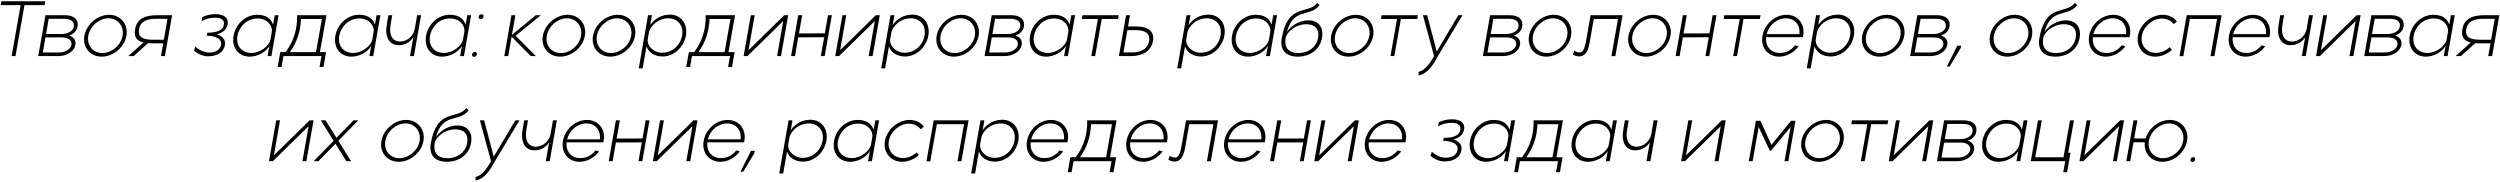 <?xml version="1.0" encoding="UTF-8"?> <svg xmlns="http://www.w3.org/2000/svg" width="1070" height="78" viewBox="0 0 1070 78" fill="none"><path d="M8.836 2.195H0.296L0.576 0.55H19.336L19.056 2.195H10.481L6.631 24H4.986L8.836 2.195ZM19.45 6.5H27.745C31.77 6.5 33.73 8.425 33.205 11.435C32.89 13.255 31.455 14.55 29.6 15.215C31.49 15.81 32.61 17.21 32.26 19.24C31.805 21.795 28.865 24 25.015 24H16.37L19.45 6.5ZM27.465 8.04H20.85L19.73 14.55H26.345C28.97 14.55 31.28 13.325 31.595 11.435C31.98 9.37 30.475 8.04 27.465 8.04ZM19.45 16.02L18.33 22.46H25.295C28.165 22.46 30.3 20.85 30.58 19.205C30.93 17.175 29.18 16.02 26.415 16.02H19.45ZM43.534 24.245C38.599 24.245 35.239 20.255 36.114 15.32C36.989 10.385 41.749 6.325 46.684 6.325C51.619 6.325 54.979 10.385 54.104 15.32C53.229 20.255 48.469 24.245 43.534 24.245ZM46.404 7.83C42.449 7.83 38.529 11.12 37.794 15.32C37.059 19.38 39.789 22.705 43.814 22.705C47.769 22.705 51.724 19.485 52.459 15.32C53.159 11.26 50.464 7.83 46.404 7.83ZM67.43 6.5H73.66L70.58 24H68.9L69.88 18.54H65.33C64.63 18.54 64 18.54 63.37 18.47L57.21 24H54.935L61.41 18.19C58.54 17.525 57.245 15.81 57.84 12.45C58.645 7.935 62.075 6.5 67.43 6.5ZM70.125 17L71.7 8.04H67.15C62.67 8.04 60.115 9.16 59.52 12.415C58.925 15.845 60.885 17 65.575 17H70.125ZM83.6 19.905C85.28 21.55 87.555 22.495 89.515 22.495C92.455 22.495 94.24 21.2 94.625 19.135C95.045 16.72 92.42 15.285 88.465 15.285L88.675 14.025C91.02 13.955 95.01 13.78 95.745 10.875C96.305 8.74 94.905 7.585 92.14 7.585C90.145 7.585 88.08 7.97 86.365 9.09L86.505 7.445C87.59 6.675 90.075 6.045 92.105 6.045C95.955 6.045 97.915 7.69 97.425 10.42C96.97 12.8 95.22 14.06 92.805 14.655C95.185 15.425 96.655 16.965 96.27 19.275C95.745 22.285 93.19 24.105 88.92 24.105C86.995 24.105 84.58 23.09 83.04 21.655L83.6 19.905ZM99.955 15.32C100.83 10.28 105.17 6.325 110.035 6.325C113.675 6.325 115.88 7.725 116.895 10.525L117.595 6.5H119.24L116.16 24H114.515L115.285 19.695C113.71 22.355 110.21 24.245 106.85 24.245C101.985 24.245 99.08 20.29 99.955 15.32ZM107.655 22.67C111.19 22.67 115.25 19.765 115.775 16.86L116.3 13.815C116.825 10.945 114.27 7.9 110.28 7.9C105.345 7.9 102.265 11.75 101.635 15.32C100.9 19.52 103.35 22.67 107.655 22.67ZM118.833 28.69L119.953 22.32H122.228C125.693 17.735 127.303 12.45 127.163 6.5H139.728L136.928 22.32H139.553L138.433 28.69H136.753L137.593 24H121.318L120.478 28.69H118.833ZM124.048 22.32H135.248L137.768 8.145H128.808C128.633 13.395 127.093 18.12 124.048 22.32ZM143.534 15.32C144.409 10.28 148.749 6.325 153.614 6.325C157.254 6.325 159.459 7.725 160.474 10.525L161.174 6.5H162.819L159.739 24H158.094L158.864 19.695C157.289 22.355 153.789 24.245 150.429 24.245C145.564 24.245 142.659 20.29 143.534 15.32ZM151.234 22.67C154.769 22.67 158.829 19.765 159.354 16.86L159.879 13.815C160.404 10.945 157.849 7.9 153.859 7.9C148.924 7.9 145.844 11.75 145.214 15.32C144.479 19.52 146.929 22.67 151.234 22.67ZM178.547 6.5H180.227L177.147 24H175.467L176.902 15.88C176.097 17.35 173.927 19.345 170.672 19.345C166.507 19.345 164.582 15.775 165.562 10.35L166.227 6.5H167.872L167.207 10.35C166.367 14.97 167.907 17.77 171.267 17.77C174.312 17.77 177.007 15.32 177.497 12.485L178.547 6.5ZM182.362 15.32C183.237 10.28 187.577 6.325 192.442 6.325C196.082 6.325 198.287 7.725 199.302 10.525L200.002 6.5H201.647L198.567 24H196.922L197.692 19.695C196.117 22.355 192.617 24.245 189.257 24.245C184.392 24.245 181.487 20.29 182.362 15.32ZM190.062 22.67C193.597 22.67 197.657 19.765 198.182 16.86L198.707 13.815C199.232 10.945 196.677 7.9 192.687 7.9C187.752 7.9 184.672 11.75 184.042 15.32C183.307 19.52 185.757 22.67 190.062 22.67ZM204.88 7.13C204.985 6.5 205.475 6.115 206.07 6.115C206.735 6.115 207.05 6.5 206.945 7.13C206.84 7.76 206.385 8.145 205.72 8.145C205.125 8.145 204.775 7.76 204.88 7.13ZM202.045 23.3C202.15 22.67 202.64 22.25 203.235 22.25C203.9 22.25 204.215 22.67 204.11 23.3C204.005 23.895 203.515 24.315 202.85 24.315C202.255 24.315 201.94 23.895 202.045 23.3ZM217.509 24H215.829L218.909 6.5H220.589L219.119 14.9L229.339 6.5H231.509L220.694 15.32L229.339 24H227.169L218.979 15.705L217.509 24ZM239.759 24.245C234.824 24.245 231.464 20.255 232.339 15.32C233.214 10.385 237.974 6.325 242.909 6.325C247.844 6.325 251.204 10.385 250.329 15.32C249.454 20.255 244.694 24.245 239.759 24.245ZM242.629 7.83C238.674 7.83 234.754 11.12 234.019 15.32C233.284 19.38 236.014 22.705 240.039 22.705C243.994 22.705 247.949 19.485 248.684 15.32C249.384 11.26 246.689 7.83 242.629 7.83ZM261.224 24.245C256.289 24.245 252.929 20.255 253.804 15.32C254.679 10.385 259.439 6.325 264.374 6.325C269.309 6.325 272.669 10.385 271.794 15.32C270.919 20.255 266.159 24.245 261.224 24.245ZM264.094 7.83C260.139 7.83 256.219 11.12 255.484 15.32C254.749 19.38 257.479 22.705 261.504 22.705C265.459 22.705 269.414 19.485 270.149 15.32C270.849 11.26 268.154 7.83 264.094 7.83ZM293.574 15.18C292.699 20.22 288.429 24.175 283.599 24.175C280.239 24.175 277.649 22.565 276.704 19.87L275.059 29.25H273.379L277.369 6.5H279.049L278.314 10.7C280.239 7.865 283.284 6.255 286.749 6.255C291.474 6.255 294.449 10.28 293.574 15.18ZM277.684 14.2L277.264 16.615C276.739 19.625 279.784 22.565 283.354 22.565C287.624 22.6 291.194 19.52 291.929 15.18C292.699 10.98 290.109 7.83 285.944 7.83C282.024 7.83 278.314 10.735 277.684 14.2ZM293.696 28.69L294.816 22.32H297.091C300.556 17.735 302.166 12.45 302.026 6.5H314.591L311.791 22.32H314.416L313.296 28.69H311.616L312.456 24H296.181L295.341 28.69H293.696ZM298.911 22.32H310.111L312.631 8.145H303.671C303.496 13.395 301.956 18.12 298.911 22.32ZM335.671 6.5H337.351L334.271 24H332.591L335.216 9.02L319.921 24H318.276L321.356 6.5H323.001L320.376 21.48L335.671 6.5ZM341.654 6.5H343.334L341.969 14.305L353.029 14.27L354.394 6.5H356.039L352.959 24H351.314L352.749 15.95L341.654 15.985L340.254 24H338.574L341.654 6.5ZM374.875 6.5H376.555L373.475 24H371.795L374.42 9.02L359.125 24H357.48L360.56 6.5H362.205L359.58 21.48L374.875 6.5ZM397.343 15.18C396.468 20.22 392.198 24.175 387.368 24.175C384.008 24.175 381.418 22.565 380.473 19.87L378.828 29.25H377.148L381.138 6.5H382.818L382.083 10.7C384.008 7.865 387.053 6.255 390.518 6.255C395.243 6.255 398.218 10.28 397.343 15.18ZM381.453 14.2L381.033 16.615C380.508 19.625 383.553 22.565 387.123 22.565C391.393 22.6 394.963 19.52 395.698 15.18C396.468 10.98 393.878 7.83 389.713 7.83C385.793 7.83 382.083 10.735 381.453 14.2ZM408.299 24.245C403.364 24.245 400.004 20.255 400.879 15.32C401.754 10.385 406.514 6.325 411.449 6.325C416.384 6.325 419.744 10.385 418.869 15.32C417.994 20.255 413.234 24.245 408.299 24.245ZM411.169 7.83C407.214 7.83 403.294 11.12 402.559 15.32C401.824 19.38 404.554 22.705 408.579 22.705C412.534 22.705 416.489 19.485 417.224 15.32C417.924 11.26 415.229 7.83 411.169 7.83ZM424.479 6.5H432.774C436.799 6.5 438.759 8.425 438.234 11.435C437.919 13.255 436.484 14.55 434.629 15.215C436.519 15.81 437.639 17.21 437.289 19.24C436.834 21.795 433.894 24 430.044 24H421.399L424.479 6.5ZM432.494 8.04H425.879L424.759 14.55H431.374C433.999 14.55 436.309 13.325 436.624 11.435C437.009 9.37 435.504 8.04 432.494 8.04ZM424.479 16.02L423.359 22.46H430.324C433.194 22.46 435.329 20.85 435.609 19.205C435.959 17.175 434.209 16.02 431.444 16.02H424.479ZM440.863 15.32C441.738 10.28 446.078 6.325 450.943 6.325C454.583 6.325 456.788 7.725 457.803 10.525L458.503 6.5H460.148L457.068 24H455.423L456.193 19.695C454.618 22.355 451.118 24.245 447.758 24.245C442.893 24.245 439.988 20.29 440.863 15.32ZM448.563 22.67C452.098 22.67 456.158 19.765 456.683 16.86L457.208 13.815C457.733 10.945 455.178 7.9 451.188 7.9C446.253 7.9 443.173 11.75 442.543 15.32C441.808 19.52 444.258 22.67 448.563 22.67ZM463.031 8.145L463.311 6.5H478.816L478.536 8.145H471.536L468.736 24H467.091L469.891 8.145H463.031ZM481.962 6.5H483.642L482.802 11.33H486.512C491.657 11.33 494.177 13.605 493.477 17.595C492.777 21.585 489.312 24 484.272 24H478.882L481.962 6.5ZM486.232 12.905H482.522L480.842 22.425H484.552C488.682 22.425 491.307 20.64 491.832 17.56C492.392 14.55 490.397 12.905 486.232 12.905ZM524.047 15.18C523.172 20.22 518.902 24.175 514.072 24.175C510.712 24.175 508.122 22.565 507.177 19.87L505.532 29.25H503.852L507.842 6.5H509.522L508.787 10.7C510.712 7.865 513.757 6.255 517.222 6.255C521.947 6.255 524.922 10.28 524.047 15.18ZM508.157 14.2L507.737 16.615C507.212 19.625 510.257 22.565 513.827 22.565C518.097 22.6 521.667 19.52 522.402 15.18C523.172 10.98 520.582 7.83 516.417 7.83C512.497 7.83 508.787 10.735 508.157 14.2ZM527.303 15.32C528.178 10.28 532.518 6.325 537.383 6.325C541.023 6.325 543.228 7.725 544.243 10.525L544.943 6.5H546.588L543.508 24H541.863L542.633 19.695C541.058 22.355 537.558 24.245 534.198 24.245C529.333 24.245 526.428 20.29 527.303 15.32ZM535.003 22.67C538.538 22.67 542.598 19.765 543.123 16.86L543.648 13.815C544.173 10.945 541.618 7.9 537.628 7.9C532.693 7.9 529.613 11.75 528.983 15.32C528.248 19.52 530.698 22.67 535.003 22.67ZM565.816 16.23C564.976 21.06 560.846 24.245 555.456 24.245C550.101 24.245 547.721 21.13 548.596 16.265C551.256 1.11 559.971 6.395 563.751 1.25L564.801 2.195C560.531 7.655 553.671 2.965 550.766 13.78C551.921 11.75 555.421 8.705 560.076 8.705C563.856 8.705 566.691 11.295 565.816 16.23ZM550.241 16.23C549.541 20.29 551.431 22.705 555.771 22.705C560.076 22.705 563.436 20.15 564.136 16.23C564.836 12.31 562.631 10.14 558.501 10.385C554.371 10.595 550.661 13.78 550.241 16.23ZM577.147 24.245C572.212 24.245 568.852 20.255 569.727 15.32C570.602 10.385 575.362 6.325 580.297 6.325C585.232 6.325 588.592 10.385 587.717 15.32C586.842 20.255 582.082 24.245 577.147 24.245ZM580.017 7.83C576.062 7.83 572.142 11.12 571.407 15.32C570.672 19.38 573.402 22.705 577.427 22.705C581.382 22.705 585.337 19.485 586.072 15.32C586.772 11.26 584.077 7.83 580.017 7.83ZM591.068 8.145L591.348 6.5H606.853L606.573 8.145H599.573L596.773 24H595.128L597.928 8.145H591.068ZM624.167 6.5H625.952L615.452 24C614.367 25.855 611.777 31.49 607.122 32.26L607.157 30.72C610.412 30.09 612.792 25.68 613.772 24L609.012 6.5H610.832L614.927 22.04L624.167 6.5ZM637.76 6.5H646.055C650.08 6.5 652.04 8.425 651.515 11.435C651.2 13.255 649.765 14.55 647.91 15.215C649.8 15.81 650.92 17.21 650.57 19.24C650.115 21.795 647.175 24 643.325 24H634.68L637.76 6.5ZM645.775 8.04H639.16L638.04 14.55H644.655C647.28 14.55 649.59 13.325 649.905 11.435C650.29 9.37 648.785 8.04 645.775 8.04ZM637.76 16.02L636.64 22.46H643.605C646.475 22.46 648.61 20.85 648.89 19.205C649.24 17.175 647.49 16.02 644.725 16.02H637.76ZM661.844 24.245C656.909 24.245 653.549 20.255 654.424 15.32C655.299 10.385 660.059 6.325 664.994 6.325C669.929 6.325 673.289 10.385 672.414 15.32C671.539 20.255 666.779 24.245 661.844 24.245ZM664.714 7.83C660.759 7.83 656.839 11.12 656.104 15.32C655.369 19.38 658.099 22.705 662.124 22.705C666.079 22.705 670.034 19.485 670.769 15.32C671.469 11.26 668.774 7.83 664.714 7.83ZM673.205 23.37L673.765 21.69C674.22 21.97 675.095 22.425 675.97 22.425C676.285 22.425 676.565 22.355 676.845 22.25C678.07 21.76 678.63 18.68 678.945 16.86L680.765 6.5H694.45L691.37 24.035H689.69L692.49 8.145H682.13L680.415 17.945C679.96 20.5 679.155 24.14 675.83 24.14C674.955 24.14 674.15 23.86 673.205 23.37ZM704.398 24.245C699.463 24.245 696.103 20.255 696.978 15.32C697.853 10.385 702.613 6.325 707.548 6.325C712.483 6.325 715.843 10.385 714.968 15.32C714.093 20.255 709.333 24.245 704.398 24.245ZM707.268 7.83C703.313 7.83 699.393 11.12 698.658 15.32C697.923 19.38 700.653 22.705 704.678 22.705C708.633 22.705 712.588 19.485 713.323 15.32C714.023 11.26 711.328 7.83 707.268 7.83ZM720.263 6.5H721.943L720.578 14.305L731.638 14.27L733.003 6.5H734.648L731.568 24H729.923L731.358 15.95L720.263 15.985L718.863 24H717.183L720.263 6.5ZM737.733 8.145L738.013 6.5H753.518L753.238 8.145H746.238L743.438 24H741.793L744.593 8.145H737.733ZM761.475 24.245C756.575 24.245 753.46 20.29 754.335 15.32C755.21 10.315 759.725 6.325 764.625 6.325C769.49 6.325 772.64 10.245 771.765 15.25C771.695 15.565 771.66 15.67 771.625 15.915H755.91C755.49 19.765 757.87 22.67 761.755 22.67C764.31 22.67 766.515 21.585 768.3 19.38L769.805 19.8C767.775 22.53 764.695 24.245 761.475 24.245ZM756.12 14.62H770.155C770.575 10.665 768.125 7.83 764.345 7.83C760.565 7.83 757.1 10.735 756.12 14.62ZM793.486 15.18C792.611 20.22 788.341 24.175 783.511 24.175C780.151 24.175 777.561 22.565 776.616 19.87L774.971 29.25H773.291L777.281 6.5H778.961L778.226 10.7C780.151 7.865 783.196 6.255 786.661 6.255C791.386 6.255 794.361 10.28 793.486 15.18ZM777.596 14.2L777.176 16.615C776.651 19.625 779.696 22.565 783.266 22.565C787.536 22.6 791.106 19.52 791.841 15.18C792.611 10.98 790.021 7.83 785.856 7.83C781.936 7.83 778.226 10.735 777.596 14.2ZM804.442 24.245C799.507 24.245 796.147 20.255 797.022 15.32C797.897 10.385 802.657 6.325 807.592 6.325C812.527 6.325 815.887 10.385 815.012 15.32C814.137 20.255 809.377 24.245 804.442 24.245ZM807.312 7.83C803.357 7.83 799.437 11.12 798.702 15.32C797.967 19.38 800.697 22.705 804.722 22.705C808.677 22.705 812.632 19.485 813.367 15.32C814.067 11.26 811.372 7.83 807.312 7.83ZM820.622 6.5H828.917C832.942 6.5 834.902 8.425 834.377 11.435C834.062 13.255 832.627 14.55 830.772 15.215C832.662 15.81 833.782 17.21 833.432 19.24C832.977 21.795 830.037 24 826.187 24H817.542L820.622 6.5ZM828.637 8.04H822.022L820.902 14.55H827.517C830.142 14.55 832.452 13.325 832.767 11.435C833.152 9.37 831.647 8.04 828.637 8.04ZM820.622 16.02L819.502 22.46H826.467C829.337 22.46 831.472 20.85 831.752 19.205C832.102 17.175 830.352 16.02 827.587 16.02H820.622ZM833.234 28.48L837.714 19.555H839.359L839.184 20.535L834.424 28.48H833.234ZM859.129 24.245C854.194 24.245 850.834 20.255 851.709 15.32C852.584 10.385 857.344 6.325 862.279 6.325C867.214 6.325 870.574 10.385 869.699 15.32C868.824 20.255 864.064 24.245 859.129 24.245ZM861.999 7.83C858.044 7.83 854.124 11.12 853.389 15.32C852.654 19.38 855.384 22.705 859.409 22.705C863.364 22.705 867.319 19.485 868.054 15.32C868.754 11.26 866.059 7.83 861.999 7.83ZM890.079 16.23C889.239 21.06 885.109 24.245 879.719 24.245C874.364 24.245 871.984 21.13 872.859 16.265C875.519 1.11 884.234 6.395 888.014 1.25L889.064 2.195C884.794 7.655 877.934 2.965 875.029 13.78C876.184 11.75 879.684 8.705 884.339 8.705C888.119 8.705 890.954 11.295 890.079 16.23ZM874.504 16.23C873.804 20.29 875.694 22.705 880.034 22.705C884.339 22.705 887.699 20.15 888.399 16.23C889.099 12.31 886.894 10.14 882.764 10.385C878.634 10.595 874.924 13.78 874.504 16.23ZM901.305 24.245C896.405 24.245 893.29 20.29 894.165 15.32C895.04 10.315 899.555 6.325 904.455 6.325C909.32 6.325 912.47 10.245 911.595 15.25C911.525 15.565 911.49 15.67 911.455 15.915H895.74C895.32 19.765 897.7 22.67 901.585 22.67C904.14 22.67 906.345 21.585 908.13 19.38L909.635 19.8C907.605 22.53 904.525 24.245 901.305 24.245ZM895.95 14.62H909.985C910.405 10.665 907.955 7.83 904.175 7.83C900.395 7.83 896.93 10.735 895.95 14.62ZM922.468 24.245C917.498 24.245 914.173 20.22 915.048 15.32C915.923 10.385 920.683 6.325 925.618 6.325C928.138 6.325 930.343 7.375 931.708 9.195L930.343 10.35C929.293 8.88 927.403 7.935 925.338 7.935C921.313 7.935 917.428 11.26 916.728 15.32C915.993 19.345 918.688 22.635 922.748 22.635C924.848 22.635 926.843 21.795 928.628 20.22L929.573 21.375C927.578 23.16 924.988 24.245 922.468 24.245ZM935.908 6.5H950.853L947.773 24.035H946.093L948.893 8.145H937.273L934.473 24.035H932.828L935.908 6.5ZM961.153 24.245C956.253 24.245 953.138 20.29 954.013 15.32C954.888 10.315 959.403 6.325 964.303 6.325C969.168 6.325 972.318 10.245 971.443 15.25C971.373 15.565 971.338 15.67 971.303 15.915H955.588C955.168 19.765 957.548 22.67 961.433 22.67C963.988 22.67 966.193 21.585 967.978 19.38L969.483 19.8C967.453 22.53 964.373 24.245 961.153 24.245ZM955.798 14.62H969.833C970.253 10.665 967.803 7.83 964.023 7.83C960.243 7.83 956.778 10.735 955.798 14.62ZM988.264 6.5H989.944L986.864 24H985.184L986.619 15.88C985.814 17.35 983.644 19.345 980.389 19.345C976.224 19.345 974.299 15.775 975.279 10.35L975.944 6.5H977.589L976.924 10.35C976.084 14.97 977.624 17.77 980.984 17.77C984.029 17.77 986.724 15.32 987.214 12.485L988.264 6.5ZM1008.67 6.5H1010.35L1007.27 24H1005.59L1008.21 9.02L992.919 24H991.274L994.354 6.5H995.999L993.374 21.48L1008.67 6.5ZM1014.97 6.5H1023.26C1027.29 6.5 1029.25 8.425 1028.72 11.435C1028.41 13.255 1026.97 14.55 1025.12 15.215C1027.01 15.81 1028.13 17.21 1027.78 19.24C1027.32 21.795 1024.38 24 1020.53 24H1011.89L1014.97 6.5ZM1022.98 8.04H1016.37L1015.25 14.55H1021.86C1024.49 14.55 1026.8 13.325 1027.11 11.435C1027.5 9.37 1025.99 8.04 1022.98 8.04ZM1014.97 16.02L1013.85 22.46H1020.81C1023.68 22.46 1025.82 20.85 1026.1 19.205C1026.45 17.175 1024.7 16.02 1021.93 16.02H1014.97ZM1031.35 15.32C1032.23 10.28 1036.57 6.325 1041.43 6.325C1045.07 6.325 1047.28 7.725 1048.29 10.525L1048.99 6.5H1050.64L1047.56 24H1045.91L1046.68 19.695C1045.11 22.355 1041.61 24.245 1038.25 24.245C1033.38 24.245 1030.48 20.29 1031.35 15.32ZM1039.05 22.67C1042.59 22.67 1046.65 19.765 1047.17 16.86L1047.7 13.815C1048.22 10.945 1045.67 7.9 1041.68 7.9C1036.74 7.9 1033.66 11.75 1033.03 15.32C1032.3 19.52 1034.75 22.67 1039.05 22.67ZM1063.49 6.5H1069.72L1066.64 24H1064.96L1065.94 18.54H1061.39C1060.69 18.54 1060.06 18.54 1059.43 18.47L1053.27 24H1051L1057.47 18.19C1054.6 17.525 1053.31 15.81 1053.9 12.45C1054.71 7.935 1058.14 6.5 1063.49 6.5ZM1066.19 17L1067.76 8.04H1063.21C1058.73 8.04 1056.18 9.16 1055.58 12.415C1054.99 15.845 1056.95 17 1061.64 17H1066.19ZM132.524 51.5H134.204L131.124 69H129.444L132.069 54.02L116.774 69H115.129L118.209 51.5H119.854L117.229 66.48L132.524 51.5ZM142.777 60.25L137.317 51.5H139.347L144.002 58.99L151.317 51.5H153.347L144.807 60.25L150.267 69H148.237L143.582 61.51L136.267 69H134.237L142.777 60.25ZM170.665 69.245C165.73 69.245 162.37 65.255 163.245 60.32C164.12 55.385 168.88 51.325 173.815 51.325C178.75 51.325 182.11 55.385 181.235 60.32C180.36 65.255 175.6 69.245 170.665 69.245ZM173.535 52.83C169.58 52.83 165.66 56.12 164.925 60.32C164.19 64.38 166.92 67.705 170.945 67.705C174.9 67.705 178.855 64.485 179.59 60.32C180.29 56.26 177.595 52.83 173.535 52.83ZM201.615 61.23C200.775 66.06 196.645 69.245 191.255 69.245C185.9 69.245 183.52 66.13 184.395 61.265C187.055 46.11 195.77 51.395 199.55 46.25L200.6 47.195C196.33 52.655 189.47 47.965 186.565 58.78C187.72 56.75 191.22 53.705 195.875 53.705C199.655 53.705 202.49 56.295 201.615 61.23ZM186.04 61.23C185.34 65.29 187.23 67.705 191.57 67.705C195.875 67.705 199.235 65.15 199.935 61.23C200.635 57.31 198.43 55.14 194.3 55.385C190.17 55.595 186.46 58.78 186.04 61.23ZM220.557 51.5H222.342L211.842 69C210.757 70.855 208.167 76.49 203.512 77.26L203.547 75.72C206.802 75.09 209.182 70.68 210.162 69L205.402 51.5H207.222L211.317 67.04L220.557 51.5ZM236.669 51.5H238.349L235.269 69H233.589L235.024 60.88C234.219 62.35 232.049 64.345 228.794 64.345C224.629 64.345 222.704 60.775 223.684 55.35L224.349 51.5H225.994L225.329 55.35C224.489 59.97 226.029 62.77 229.389 62.77C232.434 62.77 235.129 60.32 235.619 57.485L236.669 51.5ZM248.079 69.245C243.179 69.245 240.064 65.29 240.939 60.32C241.814 55.315 246.329 51.325 251.229 51.325C256.094 51.325 259.244 55.245 258.369 60.25C258.299 60.565 258.264 60.67 258.229 60.915H242.514C242.094 64.765 244.474 67.67 248.359 67.67C250.914 67.67 253.119 66.585 254.904 64.38L256.409 64.8C254.379 67.53 251.299 69.245 248.079 69.245ZM242.724 59.62H256.759C257.179 55.665 254.729 52.83 250.949 52.83C247.169 52.83 243.704 55.735 242.724 59.62ZM263.605 51.5H265.285L263.92 59.305L274.98 59.27L276.345 51.5H277.99L274.91 69H273.265L274.7 60.95L263.605 60.985L262.205 69H260.525L263.605 51.5ZM296.825 51.5H298.505L295.425 69H293.745L296.37 54.02L281.075 69H279.43L282.51 51.5H284.155L281.53 66.48L296.825 51.5ZM308.304 69.245C303.404 69.245 300.289 65.29 301.164 60.32C302.039 55.315 306.554 51.325 311.454 51.325C316.319 51.325 319.469 55.245 318.594 60.25C318.524 60.565 318.489 60.67 318.454 60.915H302.739C302.319 64.765 304.699 67.67 308.584 67.67C311.139 67.67 313.344 66.585 315.129 64.38L316.634 64.8C314.604 67.53 311.524 69.245 308.304 69.245ZM302.949 59.62H316.984C317.404 55.665 314.954 52.83 311.174 52.83C307.394 52.83 303.929 55.735 302.949 59.62ZM316.933 73.48L321.413 64.555H323.058L322.883 65.535L318.123 73.48H316.933ZM353.713 60.18C352.838 65.22 348.568 69.175 343.738 69.175C340.378 69.175 337.788 67.565 336.843 64.87L335.198 74.25H333.518L337.508 51.5H339.188L338.453 55.7C340.378 52.865 343.423 51.255 346.888 51.255C351.613 51.255 354.588 55.28 353.713 60.18ZM337.823 59.2L337.403 61.615C336.878 64.625 339.923 67.565 343.493 67.565C347.763 67.6 351.333 64.52 352.068 60.18C352.838 55.98 350.248 52.83 346.083 52.83C342.163 52.83 338.453 55.735 337.823 59.2ZM356.969 60.32C357.844 55.28 362.184 51.325 367.049 51.325C370.689 51.325 372.894 52.725 373.909 55.525L374.609 51.5H376.254L373.174 69H371.529L372.299 64.695C370.724 67.355 367.224 69.245 363.864 69.245C358.999 69.245 356.094 65.29 356.969 60.32ZM364.669 67.67C368.204 67.67 372.264 64.765 372.789 61.86L373.314 58.815C373.839 55.945 371.284 52.9 367.294 52.9C362.359 52.9 359.279 56.75 358.649 60.32C357.914 64.52 360.364 67.67 364.669 67.67ZM386.172 69.245C381.202 69.245 377.877 65.22 378.752 60.32C379.627 55.385 384.387 51.325 389.322 51.325C391.842 51.325 394.047 52.375 395.412 54.195L394.047 55.35C392.997 53.88 391.107 52.935 389.042 52.935C385.017 52.935 381.132 56.26 380.432 60.32C379.697 64.345 382.392 67.635 386.452 67.635C388.552 67.635 390.547 66.795 392.332 65.22L393.277 66.375C391.282 68.16 388.692 69.245 386.172 69.245ZM399.612 51.5H414.557L411.477 69.035H409.797L412.597 53.145H400.977L398.177 69.035H396.532L399.612 51.5ZM435.847 60.18C434.972 65.22 430.702 69.175 425.872 69.175C422.512 69.175 419.922 67.565 418.977 64.87L417.332 74.25H415.652L419.642 51.5H421.322L420.587 55.7C422.512 52.865 425.557 51.255 429.022 51.255C433.747 51.255 436.722 55.28 435.847 60.18ZM419.957 59.2L419.537 61.615C419.012 64.625 422.057 67.565 425.627 67.565C429.897 67.6 433.467 64.52 434.202 60.18C434.972 55.98 432.382 52.83 428.217 52.83C424.297 52.83 420.587 55.735 419.957 59.2ZM446.698 69.245C441.798 69.245 438.683 65.29 439.558 60.32C440.433 55.315 444.948 51.325 449.848 51.325C454.713 51.325 457.863 55.245 456.988 60.25C456.918 60.565 456.883 60.67 456.848 60.915H441.133C440.713 64.765 443.093 67.67 446.978 67.67C449.533 67.67 451.738 66.585 453.523 64.38L455.028 64.8C452.998 67.53 449.918 69.245 446.698 69.245ZM441.343 59.62H455.378C455.798 55.665 453.348 52.83 449.568 52.83C445.788 52.83 442.323 55.735 441.343 59.62ZM456.99 73.69L458.11 67.32H460.385C463.85 62.735 465.46 57.45 465.32 51.5H477.885L475.085 67.32H477.71L476.59 73.69H474.91L475.75 69H459.475L458.635 73.69H456.99ZM462.205 67.32H473.405L475.925 53.145H466.965C466.79 58.395 465.25 63.12 462.205 67.32ZM489.286 69.245C484.386 69.245 481.271 65.29 482.146 60.32C483.021 55.315 487.536 51.325 492.436 51.325C497.301 51.325 500.451 55.245 499.576 60.25C499.506 60.565 499.471 60.67 499.436 60.915H483.721C483.301 64.765 485.681 67.67 489.566 67.67C492.121 67.67 494.326 66.585 496.111 64.38L497.616 64.8C495.586 67.53 492.506 69.245 489.286 69.245ZM483.931 59.62H497.966C498.386 55.665 495.936 52.83 492.156 52.83C488.376 52.83 484.911 55.735 483.931 59.62ZM500.067 68.37L500.627 66.69C501.082 66.97 501.957 67.425 502.832 67.425C503.147 67.425 503.427 67.355 503.707 67.25C504.932 66.76 505.492 63.68 505.807 61.86L507.627 51.5H521.312L518.232 69.035H516.552L519.352 53.145H508.992L507.277 62.945C506.822 65.5 506.017 69.14 502.692 69.14C501.817 69.14 501.012 68.86 500.067 68.37ZM531.156 69.245C526.256 69.245 523.141 65.29 524.016 60.32C524.891 55.315 529.406 51.325 534.306 51.325C539.171 51.325 542.321 55.245 541.446 60.25C541.376 60.565 541.341 60.67 541.306 60.915H525.591C525.171 64.765 527.551 67.67 531.436 67.67C533.991 67.67 536.196 66.585 537.981 64.38L539.486 64.8C537.456 67.53 534.376 69.245 531.156 69.245ZM525.801 59.62H539.836C540.256 55.665 537.806 52.83 534.026 52.83C530.246 52.83 526.781 55.735 525.801 59.62ZM546.681 51.5H548.361L546.996 59.305L558.056 59.27L559.421 51.5H561.066L557.986 69H556.341L557.776 60.95L546.681 60.985L545.281 69H543.601L546.681 51.5ZM579.902 51.5H581.582L578.502 69H576.822L579.447 54.02L564.152 69H562.507L565.587 51.5H567.232L564.607 66.48L579.902 51.5ZM591.38 69.245C586.48 69.245 583.365 65.29 584.24 60.32C585.115 55.315 589.63 51.325 594.53 51.325C599.395 51.325 602.545 55.245 601.67 60.25C601.6 60.565 601.565 60.67 601.53 60.915H585.815C585.395 64.765 587.775 67.67 591.66 67.67C594.215 67.67 596.42 66.585 598.205 64.38L599.71 64.8C597.68 67.53 594.6 69.245 591.38 69.245ZM586.025 59.62H600.06C600.48 55.665 598.03 52.83 594.25 52.83C590.47 52.83 587.005 55.735 586.025 59.62ZM612.821 64.905C614.501 66.55 616.776 67.495 618.736 67.495C621.676 67.495 623.461 66.2 623.846 64.135C624.266 61.72 621.641 60.285 617.686 60.285L617.896 59.025C620.241 58.955 624.231 58.78 624.966 55.875C625.526 53.74 624.126 52.585 621.361 52.585C619.366 52.585 617.301 52.97 615.586 54.09L615.726 52.445C616.811 51.675 619.296 51.045 621.326 51.045C625.176 51.045 627.136 52.69 626.646 55.42C626.191 57.8 624.441 59.06 622.026 59.655C624.406 60.425 625.876 61.965 625.491 64.275C624.966 67.285 622.411 69.105 618.141 69.105C616.216 69.105 613.801 68.09 612.261 66.655L612.821 64.905ZM629.176 60.32C630.051 55.28 634.391 51.325 639.256 51.325C642.896 51.325 645.101 52.725 646.116 55.525L646.816 51.5H648.461L645.381 69H643.736L644.506 64.695C642.931 67.355 639.431 69.245 636.071 69.245C631.206 69.245 628.301 65.29 629.176 60.32ZM636.876 67.67C640.411 67.67 644.471 64.765 644.996 61.86L645.521 58.815C646.046 55.945 643.491 52.9 639.501 52.9C634.566 52.9 631.486 56.75 630.856 60.32C630.121 64.52 632.571 67.67 636.876 67.67ZM648.054 73.69L649.174 67.32H651.449C654.914 62.735 656.524 57.45 656.384 51.5H668.949L666.149 67.32H668.774L667.654 73.69H665.974L666.814 69H650.539L649.699 73.69H648.054ZM653.269 67.32H664.469L666.989 53.145H658.029C657.854 58.395 656.314 63.12 653.269 67.32ZM672.755 60.32C673.63 55.28 677.97 51.325 682.835 51.325C686.475 51.325 688.68 52.725 689.695 55.525L690.395 51.5H692.04L688.96 69H687.315L688.085 64.695C686.51 67.355 683.01 69.245 679.65 69.245C674.785 69.245 671.88 65.29 672.755 60.32ZM680.455 67.67C683.99 67.67 688.05 64.765 688.575 61.86L689.1 58.815C689.625 55.945 687.07 52.9 683.08 52.9C678.145 52.9 675.065 56.75 674.435 60.32C673.7 64.52 676.15 67.67 680.455 67.67ZM707.768 51.5H709.448L706.368 69H704.688L706.123 60.88C705.318 62.35 703.148 64.345 699.893 64.345C695.728 64.345 693.803 60.775 694.783 55.35L695.448 51.5H697.093L696.428 55.35C695.588 59.97 697.128 62.77 700.488 62.77C703.533 62.77 706.228 60.32 706.718 57.485L707.768 51.5ZM736.923 51.5H738.603L735.523 69H733.843L736.468 54.02L721.173 69H719.528L722.608 51.5H724.253L721.628 66.48L736.923 51.5ZM750.117 69H748.472L751.517 51.71H753.477L758.167 62L766.532 51.71H768.457L765.412 69H763.767L766.357 54.37L757.992 64.485H757.467L752.707 54.37L750.117 69ZM778.448 69.245C773.513 69.245 770.153 65.255 771.028 60.32C771.903 55.385 776.663 51.325 781.598 51.325C786.533 51.325 789.893 55.385 789.018 60.32C788.143 65.255 783.383 69.245 778.448 69.245ZM781.318 52.83C777.363 52.83 773.443 56.12 772.708 60.32C771.973 64.38 774.703 67.705 778.728 67.705C782.683 67.705 786.638 64.485 787.373 60.32C788.073 56.26 785.378 52.83 781.318 52.83ZM792.369 53.145L792.649 51.5H808.154L807.874 53.145H800.874L798.074 69H796.429L799.229 53.145H792.369ZM825.79 51.5H827.47L824.39 69H822.71L825.335 54.02L810.04 69H808.395L811.475 51.5H813.12L810.495 66.48L825.79 51.5ZM832.089 51.5H840.384C844.409 51.5 846.369 53.425 845.844 56.435C845.529 58.255 844.094 59.55 842.239 60.215C844.129 60.81 845.249 62.21 844.899 64.24C844.444 66.795 841.504 69 837.654 69H829.009L832.089 51.5ZM840.104 53.04H833.489L832.369 59.55H838.984C841.609 59.55 843.919 58.325 844.234 56.435C844.619 54.37 843.114 53.04 840.104 53.04ZM832.089 61.02L830.969 67.46H837.934C840.804 67.46 842.939 65.85 843.219 64.205C843.569 62.175 841.819 61.02 839.054 61.02H832.089ZM848.473 60.32C849.348 55.28 853.688 51.325 858.553 51.325C862.193 51.325 864.398 52.725 865.413 55.525L866.113 51.5H867.758L864.678 69H863.033L863.803 64.695C862.228 67.355 858.728 69.245 855.368 69.245C850.503 69.245 847.598 65.29 848.473 60.32ZM856.173 67.67C859.708 67.67 863.768 64.765 864.293 61.86L864.818 58.815C865.343 55.945 862.788 52.9 858.798 52.9C853.863 52.9 850.783 56.75 850.153 60.32C849.418 64.52 851.868 67.67 856.173 67.67ZM885.971 51.5H887.651L885.201 65.36H886.181L884.711 73.69H883.066L883.906 69H869.171L872.251 51.5H873.896L871.096 67.32H883.171L885.971 51.5ZM907.411 51.5H909.091L906.011 69H904.331L906.956 54.02L891.661 69H890.016L893.096 51.5H894.741L892.116 66.48L907.411 51.5ZM911.715 69H910.07L913.15 51.5H914.795L913.43 59.27H918.33C919.625 54.825 924.07 51.325 928.655 51.325C933.59 51.325 936.95 55.385 936.075 60.32C935.2 65.255 930.44 69.245 925.505 69.245C920.745 69.245 917.455 65.57 917.98 60.88H913.15L911.715 69ZM928.375 52.83C924.42 52.83 920.465 56.12 919.73 60.32C918.995 64.38 921.76 67.705 925.785 67.705C929.705 67.705 933.66 64.485 934.395 60.32C935.095 56.26 932.435 52.83 928.375 52.83ZM937.503 68.3C937.608 67.67 938.098 67.25 938.693 67.25C939.288 67.25 939.638 67.67 939.533 68.3C939.428 68.895 938.903 69.315 938.308 69.315C937.713 69.315 937.398 68.895 937.503 68.3Z" fill="black"></path></svg> 